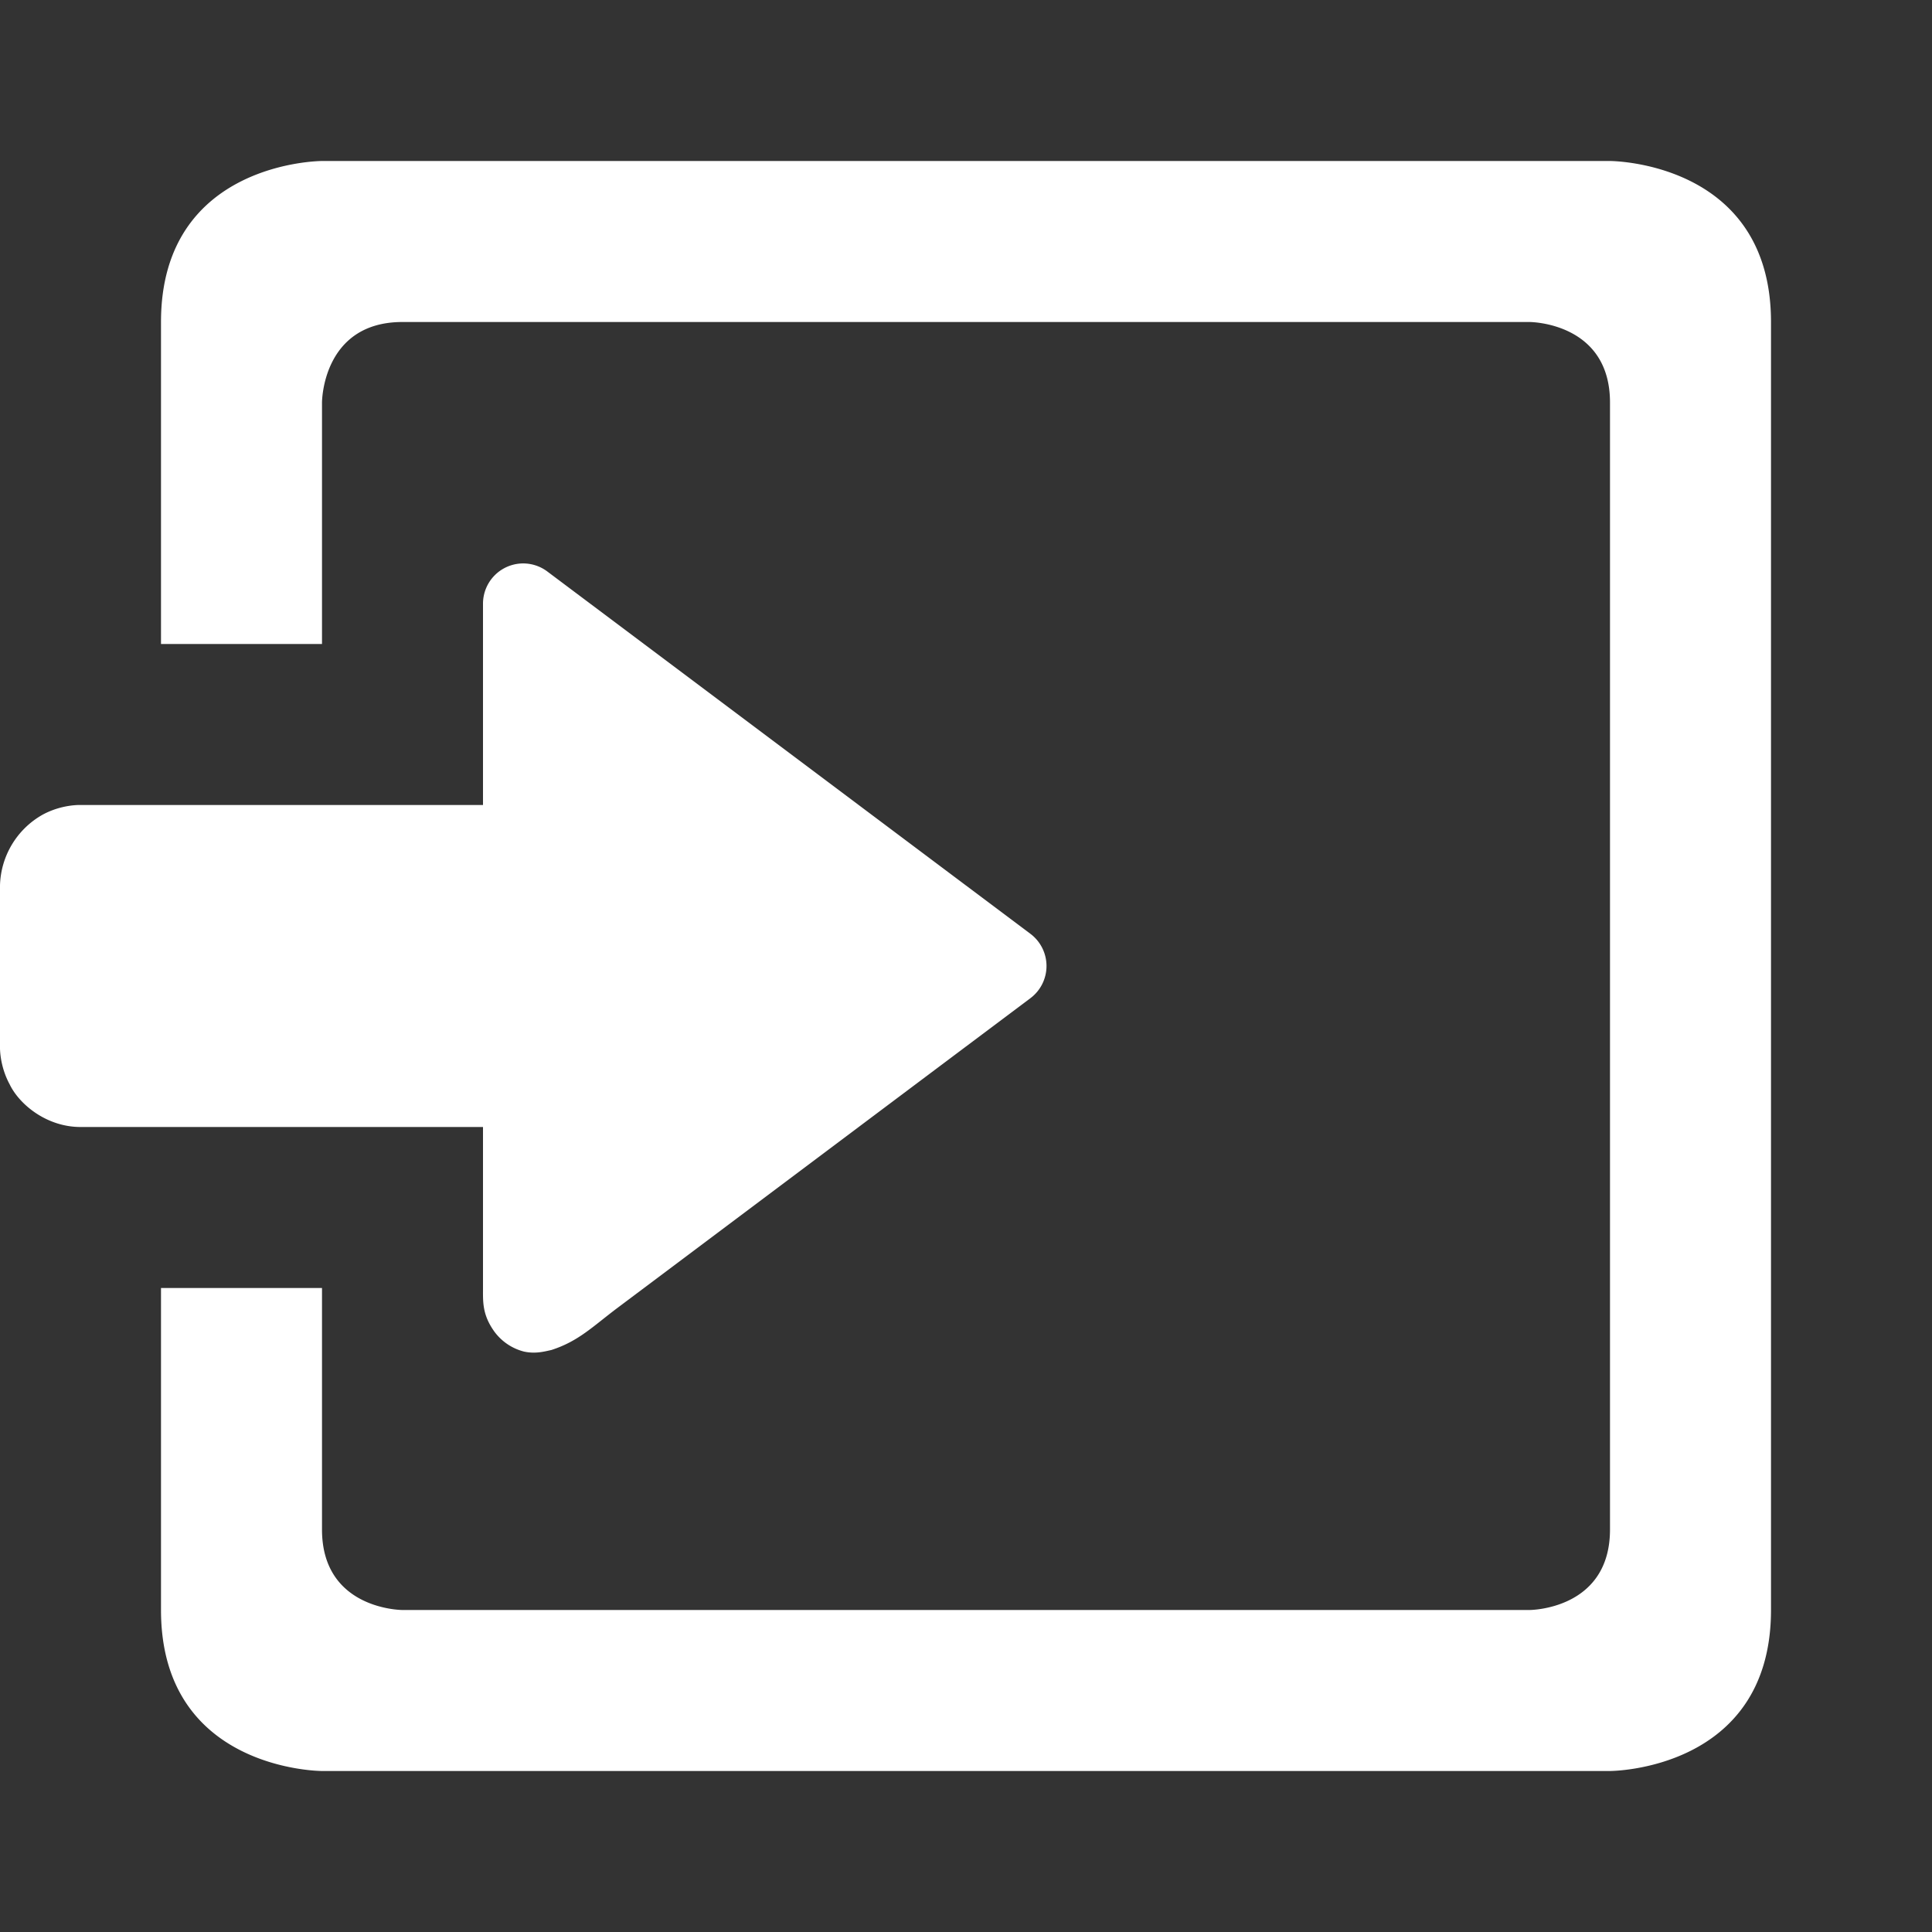 <svg xmlns="http://www.w3.org/2000/svg" width="24" height="24" version="1.1">
 <rect width="100%" height="100%" fill="#333333" stroke="none"/>
 <path fill="#ffffff" d="M 20,2 C 20,2 22,2 22,4 V 20 C 22,22 20,22 20,22 H 4 C 4,22 2,22 2,20 V 16 H 4 V 19 C 4,20 5,20 5,20 H 19 C 19,20 20,20 20,19 V 5 C 20,4 19,4 19,4 H 5 C 4,4 4,5 4,5 V 8 H 2 V 4 C 2,2 4,2 4,2 Z M 6.47,7 A 0.5,0.5 0 0 0 6,7.5 V 10 H 1 C 1,10 0.77,9.99 0.53,10.12 A 1.04,1.04 0 0 0 0,11 V 13 C 0,13 -0.01,13.23 0.12,13.47 0.24,13.72 0.58,14 1,14 H 6 V 16 C 6,16.17 5.99,16.33 6.14,16.54 A 0.658,0.658 0 0 0 6.51,16.79 C 6.65,16.82 6.76,16.79 6.85,16.77 7.19,16.66 7.36,16.48 7.68,16.24 L 12.8,12.4 A 0.5,0.5 0 0 0 12.8,11.6 L 6.8,7.1 A 0.5,0.5 0 0 0 6.47,7 Z"/>
</svg>
